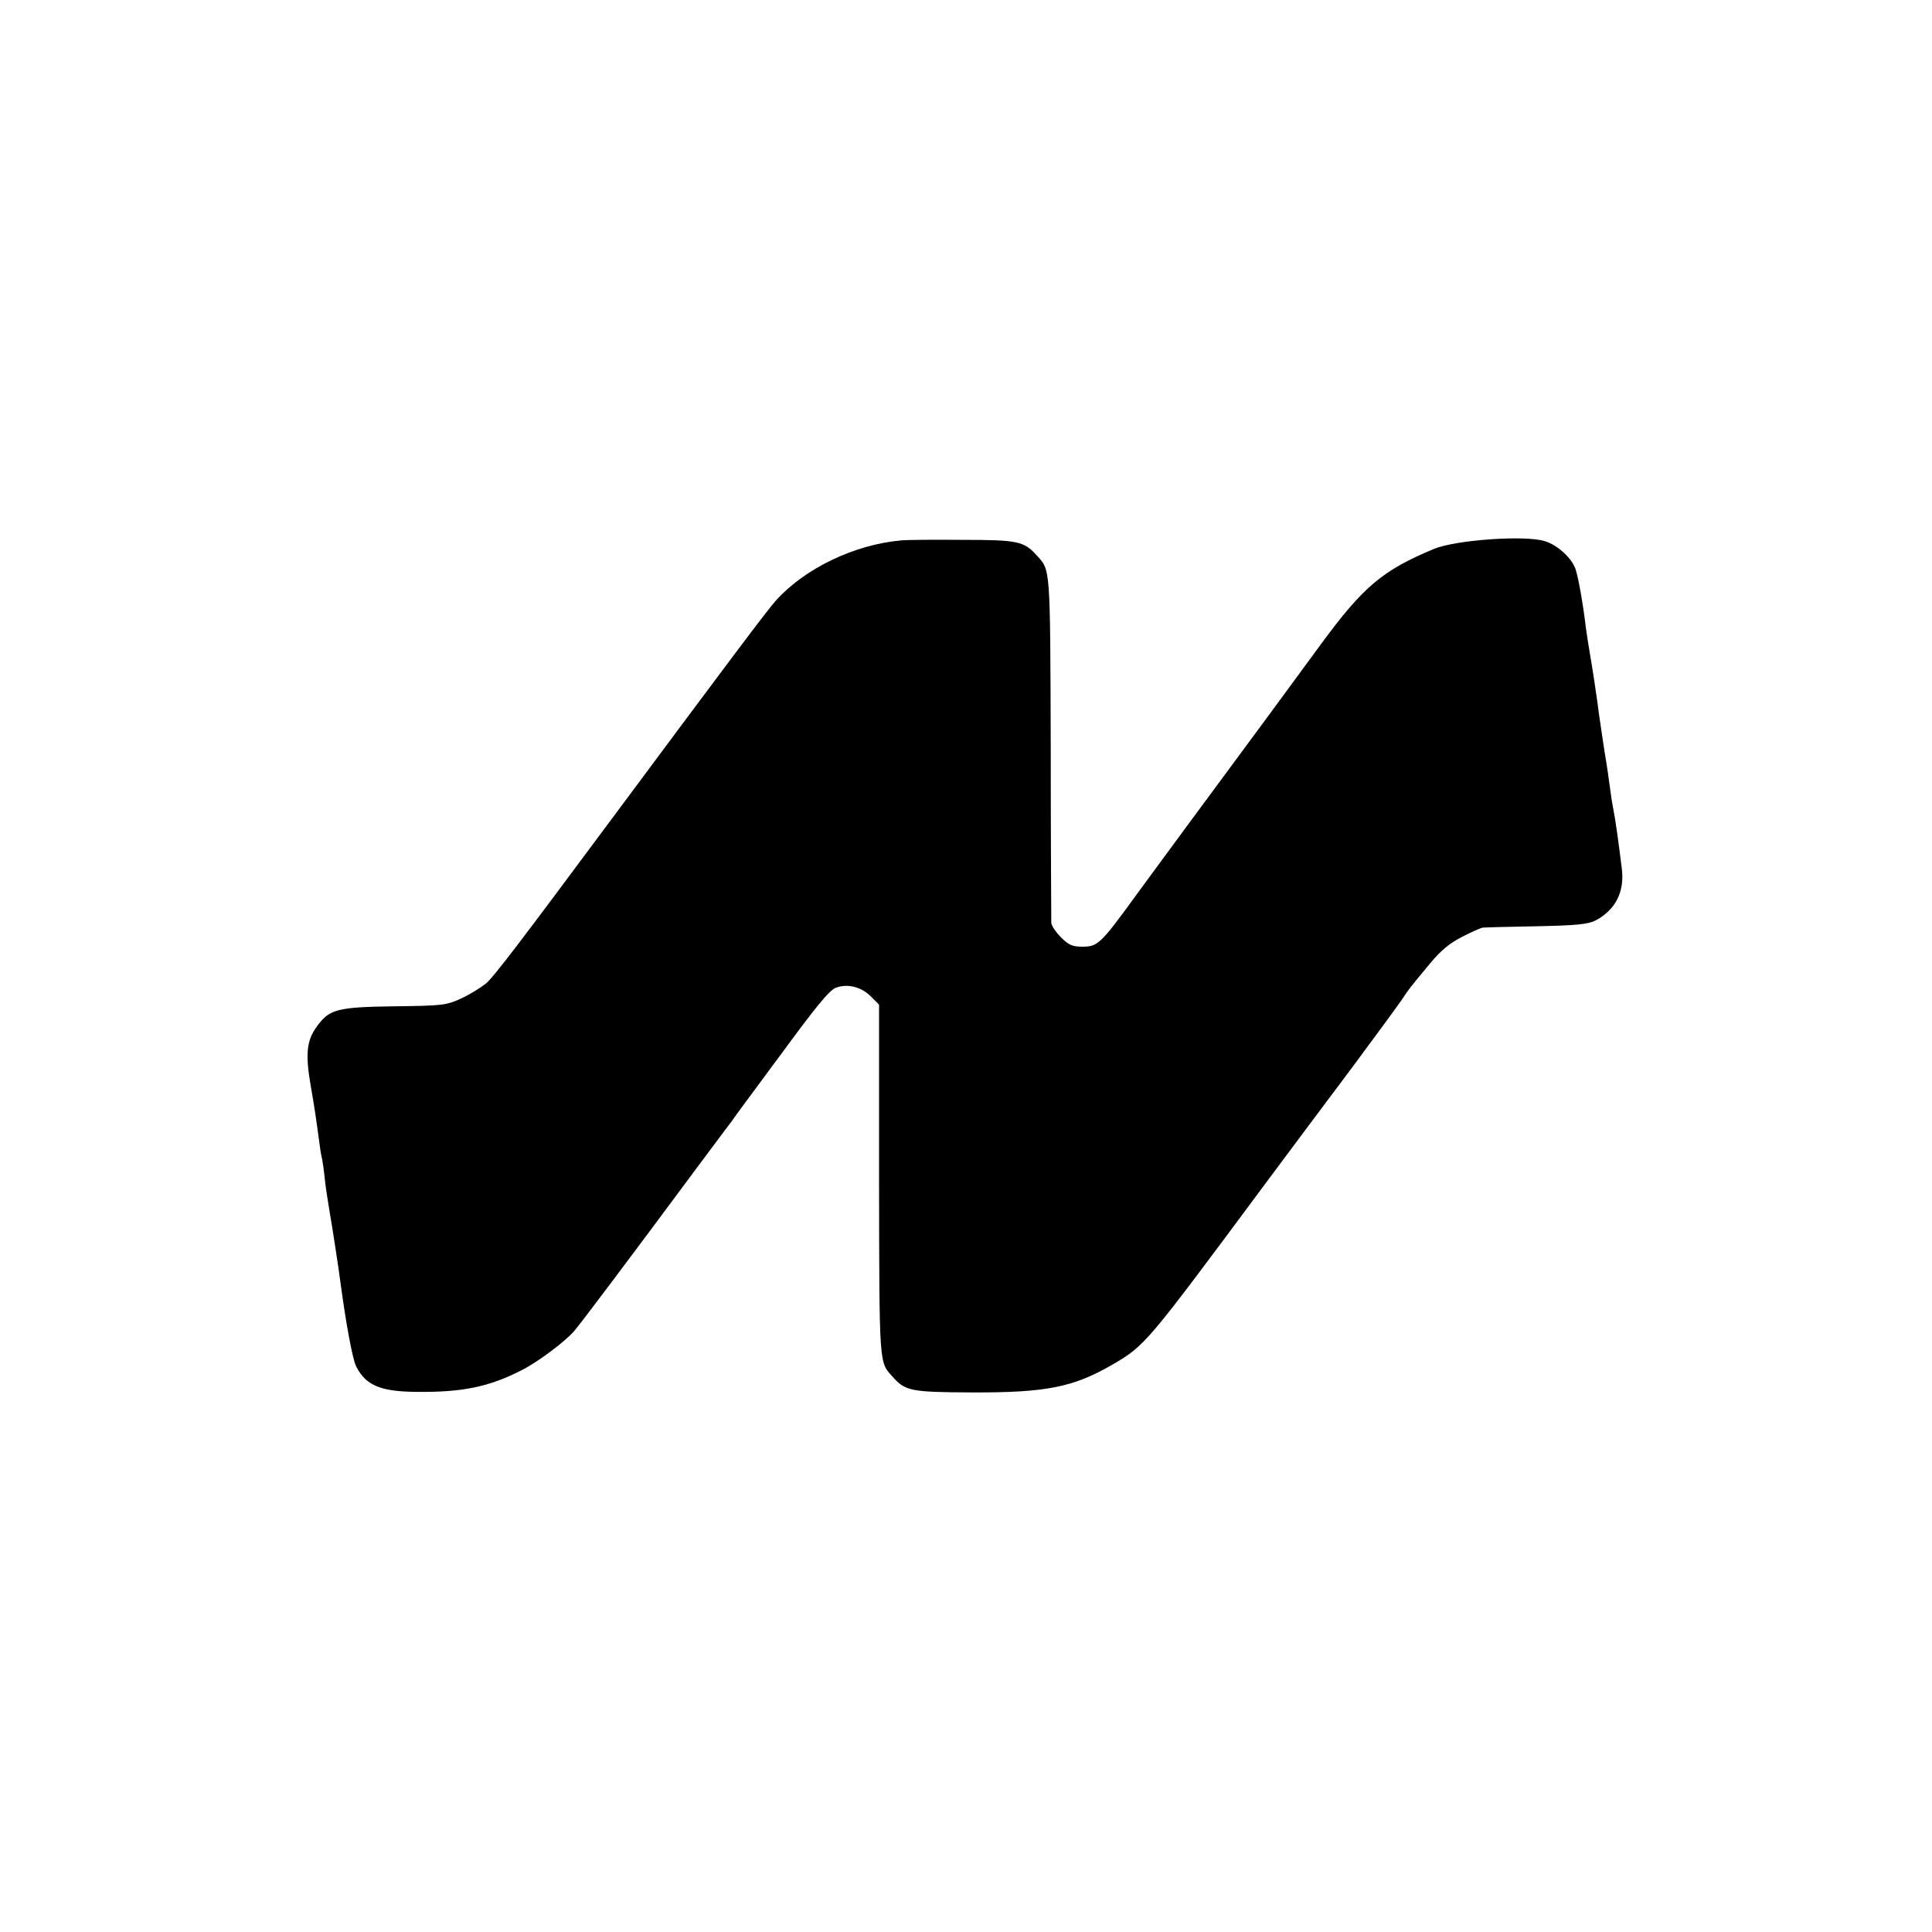 <?xml version="1.0" standalone="no"?>
<!DOCTYPE svg PUBLIC "-//W3C//DTD SVG 20010904//EN"
 "http://www.w3.org/TR/2001/REC-SVG-20010904/DTD/svg10.dtd">
<svg version="1.0" xmlns="http://www.w3.org/2000/svg"
 width="700pt" height="700pt" viewBox="0 0 700 700"
 preserveAspectRatio="xMidYMid meet">
<g transform="translate(0,700) scale(0.1,-0.1)"
fill="#000000" stroke="none">
<path d="M3265 5042 c-169 -15 -348 -101 -453 -217 -28 -30 -186 -241 -568
-755 -378 -509 -454 -608 -484 -634 -19 -15 -59 -40 -90 -54 -52 -24 -66 -26
-240 -28 -211 -3 -237 -10 -284 -76 -35 -49 -40 -99 -20 -213 13 -75 18 -108
30 -197 3 -24 7 -50 9 -58 2 -8 7 -37 10 -65 5 -49 10 -79 20 -140 7 -37 35
-221 39 -255 20 -149 44 -278 57 -302 35 -68 89 -90 218 -91 165 -2 263 18
380 78 57 28 157 103 191 142 22 25 198 259 442 588 49 66 97 130 106 142 9
12 24 31 32 43 8 12 46 63 83 113 37 51 75 101 83 112 130 178 179 237 202
246 42 16 91 4 126 -30 l31 -31 0 -637 c1 -677 0 -657 49 -711 46 -52 66 -56
286 -57 269 -1 368 18 511 101 118 69 122 74 545 644 88 118 234 314 325 435
90 121 171 232 181 247 19 30 26 39 100 128 39 47 71 73 116 96 33 17 67 32
74 33 7 1 94 3 194 5 148 3 186 7 215 21 72 38 106 104 95 189 -12 97 -23 177
-31 216 -3 14 -8 45 -11 70 -3 25 -12 88 -21 140 -8 52 -16 107 -18 121 -8 65
-27 189 -35 234 -5 28 -11 68 -14 90 -10 85 -27 181 -37 211 -12 40 -65 89
-111 103 -70 23 -324 5 -403 -28 -185 -77 -255 -136 -406 -341 -98 -134 -277
-377 -479 -650 -58 -78 -146 -199 -197 -268 -125 -172 -136 -182 -191 -182
-37 0 -50 6 -78 34 -19 19 -34 42 -35 52 0 11 -2 298 -2 639 -2 660 -1 638
-51 693 -46 51 -68 56 -271 56 -104 1 -203 0 -220 -2z"/>
</g>
</svg>
